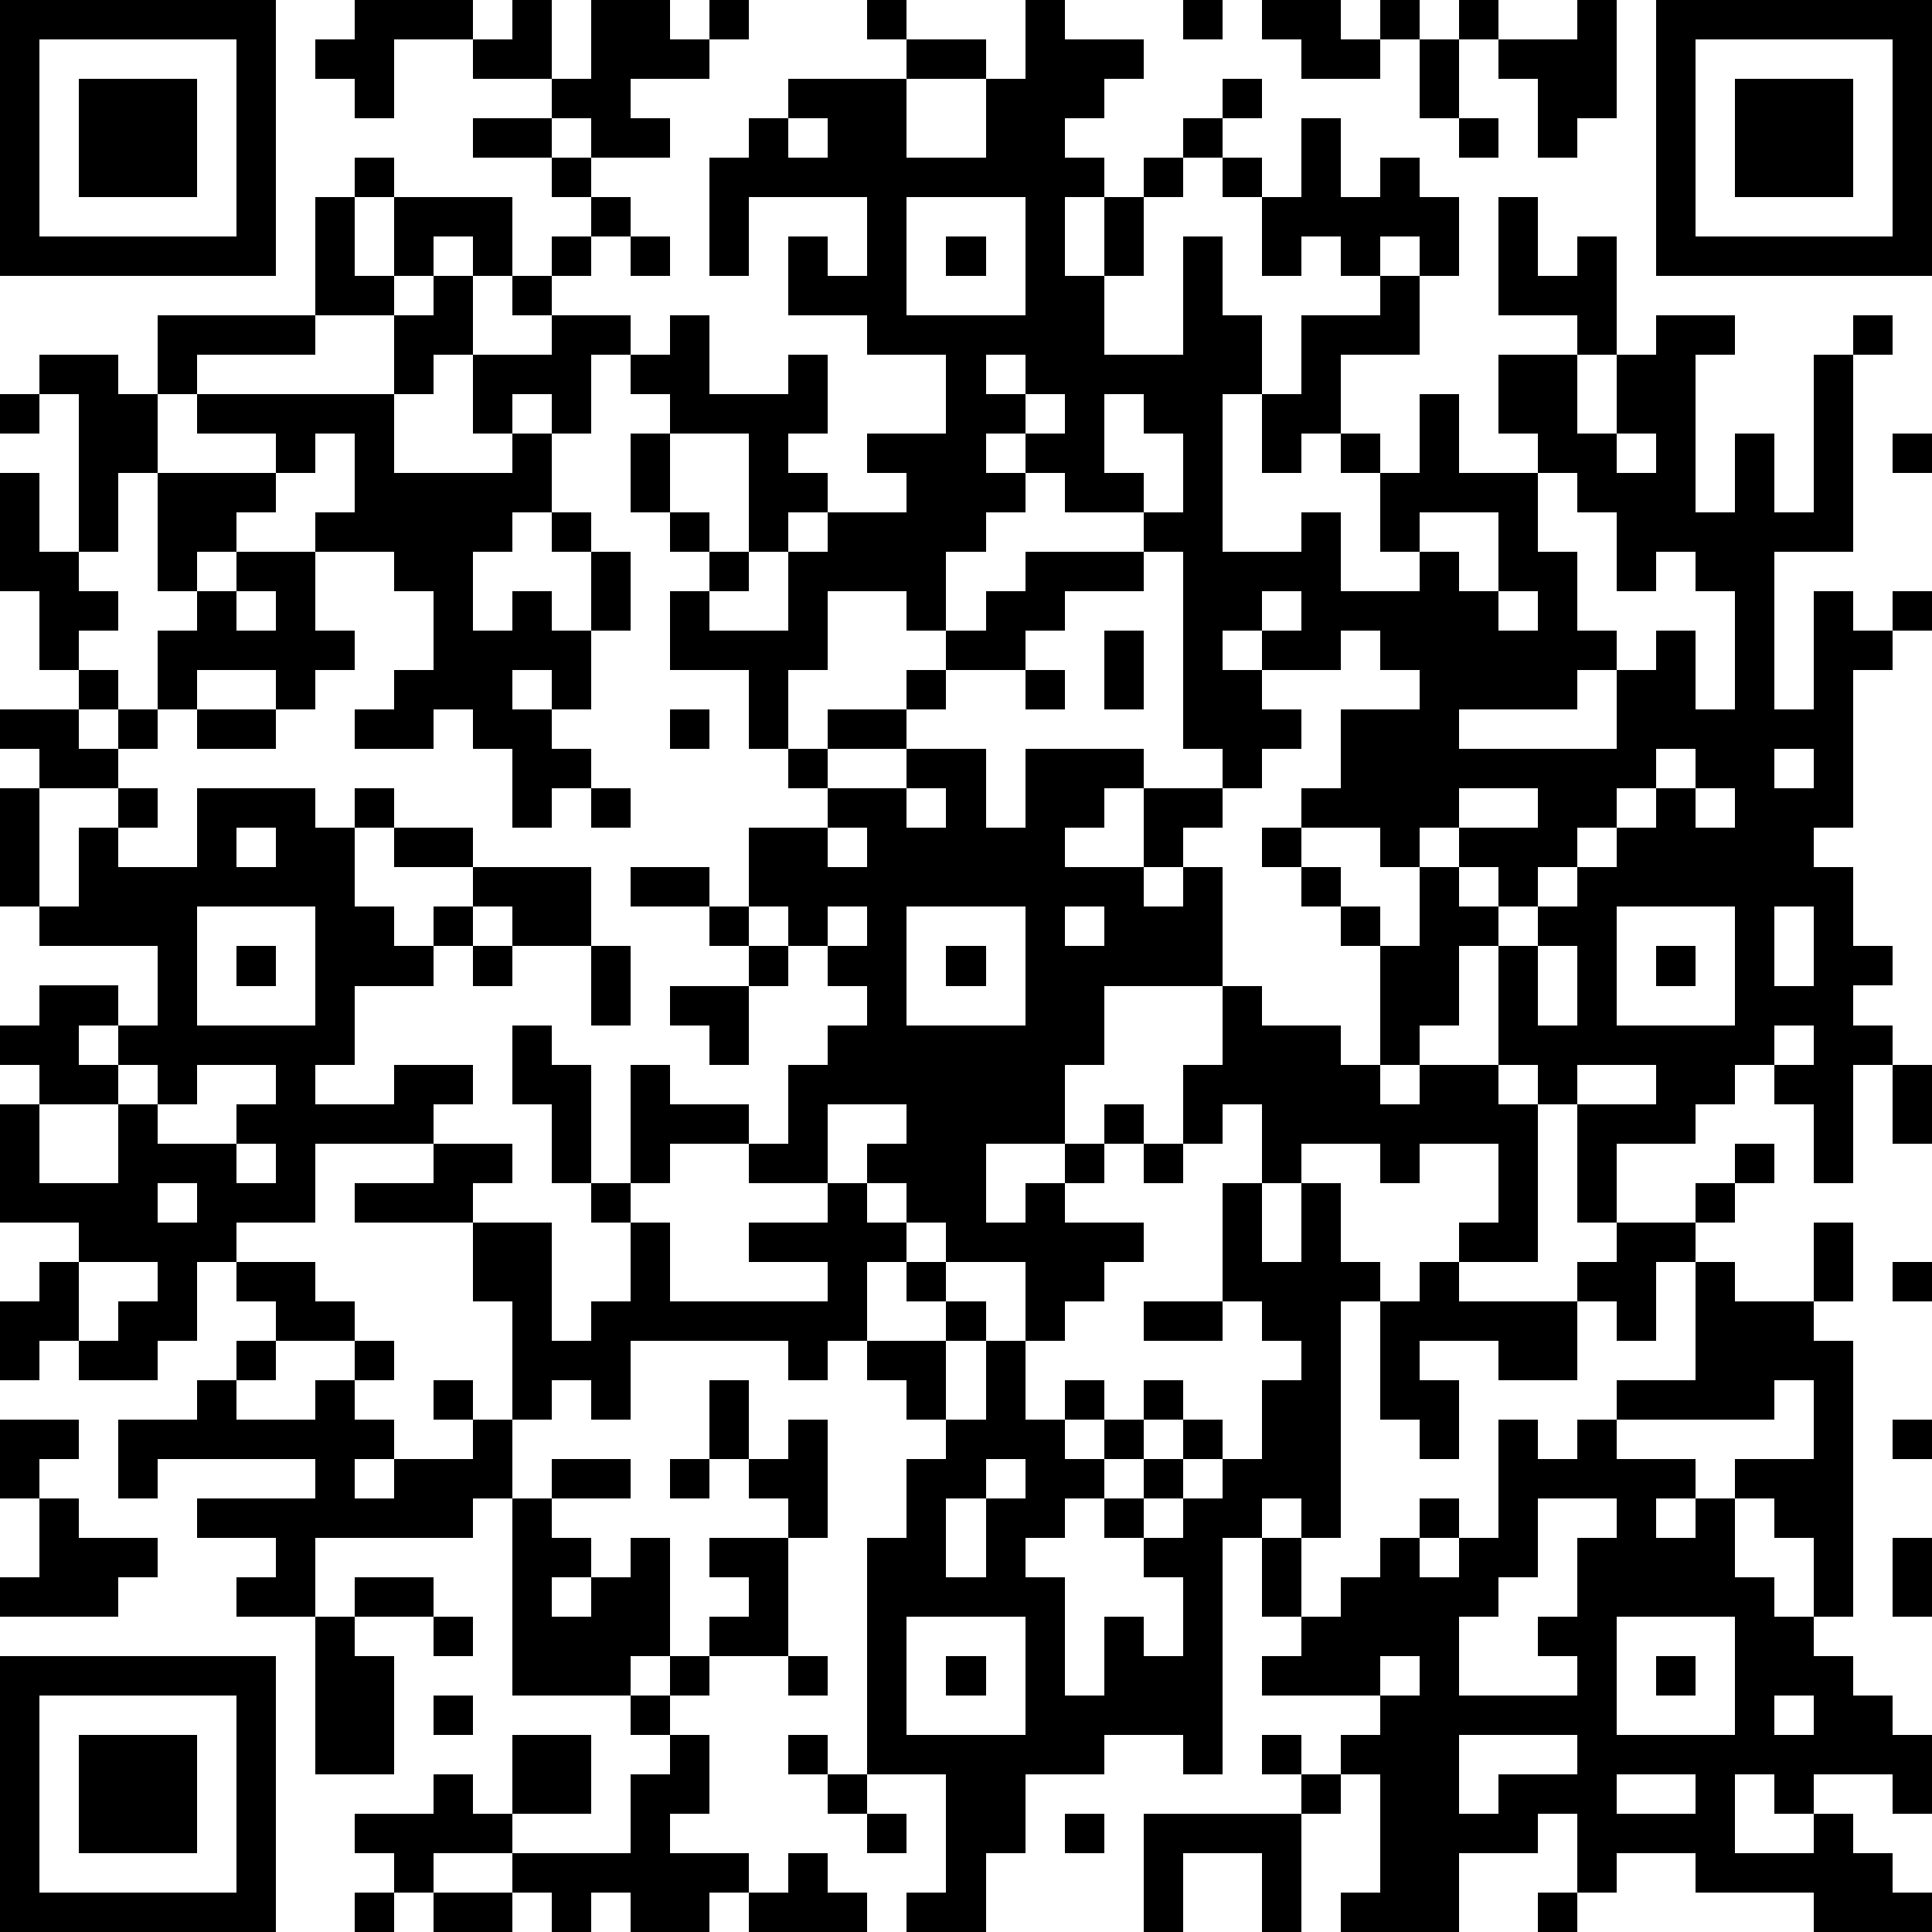 <?xml version="1.0" standalone="yes"?><svg version="1.1" xmlns="http://www.w3.org/2000/svg" xmlns:xlink="http://www.w3.org/1999/xlink" xmlns:ev="http://www.w3.org/2001/xml-events" width="196" height="196" shape-rendering="crispEdges"><path d="M0 0h7v7h-7zM9 0h3v1h-2v2h-1v-1h-1v-1h1zM13 0h1v2h-2v-1h1zM15 0h2v1h1v-1h1v1h-1v1h-2v1h1v1h-2v-1h-1v-1h1zM22 0h1v1h-1zM26 0h1v1h2v1h-1v1h-1v1h1v1h-1v2h1v-2h1v-1h1v-1h1v-1h1v1h-1v1h-1v1h-1v2h-1v2h2v-3h1v2h1v2h-1v4h2v-1h1v2h2v-1h-1v-2h-1v-1h-1v1h-1v-2h1v-2h2v-1h-1v-1h-1v1h-1v-2h-1v-1h1v1h1v-2h1v2h1v-1h1v1h1v2h-1v-1h-1v1h1v2h-2v2h1v1h1v-2h1v2h2v-1h-1v-2h2v-1h-2v-3h1v2h1v-1h1v3h-1v2h1v-2h1v-1h2v1h-1v4h1v-2h1v2h1v-4h1v-1h1v1h-1v5h-2v4h1v-3h1v1h1v-1h1v1h-1v1h-1v4h-1v1h1v2h1v1h-1v1h1v1h-1v3h-1v-2h-1v-1h-1v1h-1v1h-2v2h-1v-3h-1v-1h-1v-3h-1v2h-1v1h-1v-3h-1v-1h-1v-1h-1v-1h1v-1h1v-2h2v-1h-1v-1h-1v1h-2v-1h-1v1h1v1h1v1h-1v1h-1v-1h-1v-5h-1v-1h-2v-1h-1v-1h-1v1h1v1h-1v1h-1v2h-1v-1h-2v2h-1v2h-1v-2h-2v-2h1v-1h-1v-1h-1v-2h1v-1h-1v-1h-1v2h-1v-1h-1v1h-1v-2h-1v1h-1v-2h-2v-3h1v-1h1v1h-1v2h1v-2h3v2h-1v-1h-1v1h-1v1h1v-1h1v2h2v-1h-1v-1h1v-1h1v-1h-1v-1h-2v-1h2v1h1v1h1v1h-1v1h-1v1h2v1h1v-1h1v2h2v-1h1v2h-1v1h1v1h-1v1h-1v-3h-2v2h1v1h1v1h-1v1h2v-2h1v-1h2v-1h-1v-1h2v-2h-2v-1h-2v-2h1v1h1v-2h-3v2h-1v-3h1v-1h1v-1h3v-1h2v1h-2v2h2v-2h1zM30 0h1v1h-1zM32 0h2v1h1v-1h1v1h-1v1h-2v-1h-1zM37 0h1v1h-1zM40 0h1v3h-1v1h-1v-2h-1v-1h2zM42 0h7v7h-7zM1 1v5h5v-5zM36 1h1v2h-1zM43 1v5h5v-5zM2 2h3v3h-3zM44 2h3v3h-3zM20 3v1h1v-1zM37 3h1v1h-1zM23 5v3h3v-3zM16 6h1v1h-1zM24 6h1v1h-1zM4 8h4v1h-3v1h-1zM1 9h2v1h1v2h-1v2h-1v-4h-1zM25 9v1h1v-1zM0 10h1v1h-1zM5 10h5v2h3v-1h1v2h-1v1h-1v2h1v-1h1v1h1v-2h-1v-1h1v1h1v2h-1v2h-1v-1h-1v1h1v1h1v1h-1v1h-1v-2h-1v-1h-1v1h-2v-1h1v-1h1v-2h-1v-1h-2v-1h1v-2h-1v1h-1v-1h-2zM26 10v1h1v-1zM28 10v2h1v1h1v-2h-1v-1zM41 11v1h1v-1zM48 11h1v1h-1zM0 12h1v2h1v1h1v1h-1v1h-1v-2h-1zM4 12h3v1h-1v1h-1v1h-1zM39 12v2h1v2h1v1h-1v1h-3v1h4v-2h1v-1h1v2h1v-3h-1v-1h-1v1h-1v-2h-1v-1zM36 13v1h1v1h1v-2zM6 14h2v2h1v1h-1v1h-1v-1h-2v1h-1v-2h1v-1h1zM26 14h3v1h-2v1h-1v1h-2v-1h1v-1h1zM6 15v1h1v-1zM32 15v1h1v-1zM38 15v1h1v-1zM28 16h1v2h-1zM2 17h1v1h-1zM23 17h1v1h-1zM26 17h1v1h-1zM0 18h2v1h1v-1h1v1h-1v1h-2v-1h-1zM5 18h2v1h-2zM17 18h1v1h-1zM21 18h2v1h-2zM20 19h1v1h-1zM23 19h2v2h1v-2h3v1h-1v1h-1v1h2v-2h2v1h-1v1h-1v1h1v-1h1v3h-3v2h-1v2h-2v2h1v-1h1v-1h1v-1h1v1h-1v1h-1v1h2v1h-1v1h-1v1h-1v-2h-2v-1h-1v-1h-1v-1h1v-1h-2v2h-2v-1h-2v1h-1v-3h1v1h2v1h1v-2h1v-1h1v-1h-1v-1h-1v-1h-1v-2h2v-1h2zM42 19v1h-1v1h-1v1h-1v1h-1v-1h-1v-1h-1v1h-1v-1h-2v1h1v1h1v1h1v-2h1v1h1v1h1v-1h1v-1h1v-1h1v-1h1v-1zM45 19v1h1v-1zM0 20h1v3h-1zM3 20h1v1h-1zM5 20h3v1h1v-1h1v1h-1v2h1v1h1v-1h1v-1h-2v-1h2v1h3v2h-2v-1h-1v1h-1v1h-2v2h-1v1h2v-1h2v1h-1v1h-3v2h-2v1h-1v2h-1v1h-2v-1h-1v1h-1v-2h1v-1h1v-1h-2v-3h1v-1h-1v-1h1v-1h2v1h-1v1h1v-1h1v-2h-3v-1h1v-2h1v1h2zM15 20h1v1h-1zM23 20v1h1v-1zM37 20v1h2v-1zM43 20v1h1v-1zM6 21v1h1v-1zM21 21v1h1v-1zM16 22h2v1h-2zM5 23v3h3v-3zM18 23h1v1h-1zM21 23v1h1v-1zM23 23v3h3v-3zM27 23v1h1v-1zM41 23v3h3v-3zM45 23v2h1v-2zM6 24h1v1h-1zM12 24h1v1h-1zM15 24h1v2h-1zM19 24h1v1h-1zM24 24h1v1h-1zM39 24v2h1v-2zM42 24h1v1h-1zM17 25h2v2h-1v-1h-1zM31 25h1v1h2v1h1v1h1v-1h2v1h1v4h-2v-1h1v-2h-2v1h-1v-1h-2v1h-1v-2h-1v1h-1v-2h1zM13 26h1v1h1v3h-1v-2h-1zM45 26v1h1v-1zM3 27v1h-2v2h2v-2h1v-1zM5 27v1h-1v1h2v-1h1v-1zM40 27v1h2v-1zM48 27h1v2h-1zM6 29v1h1v-1zM11 29h2v1h-1v1h-3v-1h2zM29 29h1v1h-1zM44 29h1v1h-1zM4 30v1h1v-1zM15 30h1v1h-1zM21 30h1v1h1v1h-1v2h-1v1h-1v-1h-4v2h-1v-1h-1v1h-1v-3h-1v-2h2v3h1v-1h1v-2h1v2h4v-1h-2v-1h2zM31 30h1v2h1v-2h1v2h1v1h-1v6h-1v-1h-1v1h-1v6h-1v-1h-2v1h-2v2h-1v2h-2v-1h1v-3h-2v-6h1v-2h1v-1h-1v-1h-1v-1h2v-1h-1v-1h1v1h1v1h-1v2h1v-2h1v2h1v-1h1v1h-1v1h1v-1h1v-1h1v1h-1v1h-1v1h-1v1h-1v1h1v3h1v-2h1v1h1v-2h-1v-1h-1v-1h1v-1h1v-1h1v1h-1v1h-1v1h1v-1h1v-1h1v-2h1v-1h-1v-1h-1zM43 30h1v1h-1zM41 31h2v1h-1v2h-1v-1h-1v-1h1zM46 31h1v2h-1zM2 32v2h1v-1h1v-1zM6 32h2v1h1v1h-2v-1h-1zM36 32h1v1h3v2h-2v-1h-2v1h1v2h-1v-1h-1v-3h1zM43 32h1v1h2v1h1v7h-1v-2h-1v-1h-1v-1h2v-2h-1v1h-4v-1h2zM48 32h1v1h-1zM29 33h2v1h-2zM6 34h1v1h-1zM9 34h1v1h-1zM5 35h1v1h2v-1h1v1h1v1h-1v1h1v-1h2v-1h-1v-1h1v1h1v2h-1v1h-4v2h-2v-1h1v-1h-2v-1h3v-1h-4v1h-1v-2h2zM18 35h1v2h-1zM0 36h2v1h-1v1h-1zM20 36h1v3h-1v-1h-1v-1h1zM38 36h1v1h1v-1h1v1h2v1h-1v1h1v-1h1v2h1v1h1v1h1v1h1v1h1v2h-1v-1h-2v1h-1v-1h-1v2h2v-1h1v1h1v1h1v1h-3v-1h-3v-1h-2v1h-1v-2h-1v1h-2v2h-3v-1h1v-3h-1v-1h1v-1h-3v-1h1v-1h-1v-2h1v2h1v-1h1v-1h1v-1h1v1h-1v1h1v-1h1zM48 36h1v1h-1zM14 37h2v1h-2zM17 37h1v1h-1zM25 37v1h-1v2h1v-2h1v-1zM1 38h1v1h2v1h-1v1h-3v-1h1zM13 38h1v1h1v1h-1v1h1v-1h1v-1h1v3h-1v1h-3zM39 38v2h-1v1h-1v2h3v-1h-1v-1h1v-2h1v-1zM18 39h2v3h-2v-1h1v-1h-1zM48 39h1v2h-1zM9 40h2v1h-2zM8 41h1v1h1v3h-2zM11 41h1v1h-1zM23 41v3h3v-3zM41 41v3h3v-3zM0 42h7v7h-7zM17 42h1v1h-1zM20 42h1v1h-1zM24 42h1v1h-1zM35 42v1h1v-1zM42 42h1v1h-1zM1 43v5h5v-5zM11 43h1v1h-1zM16 43h1v1h-1zM45 43v1h1v-1zM2 44h3v3h-3zM13 44h2v2h-2zM17 44h1v2h-1v1h2v1h-1v1h-2v-1h-1v1h-1v-1h-1v-1h-2v1h-1v-1h-1v-1h2v-1h1v1h1v1h3v-2h1zM20 44h1v1h-1zM32 44h1v1h-1zM37 44v2h1v-1h2v-1zM21 45h1v1h-1zM33 45h1v1h-1zM41 45v1h2v-1zM22 46h1v1h-1zM27 46h1v1h-1zM29 46h4v3h-1v-2h-2v2h-1zM20 47h1v1h1v1h-3v-1h1zM9 48h1v1h-1zM11 48h2v1h-2zM39 48h1v1h-1z" style="fill:#000" transform="translate(0,0) scale(4)"/></svg>
